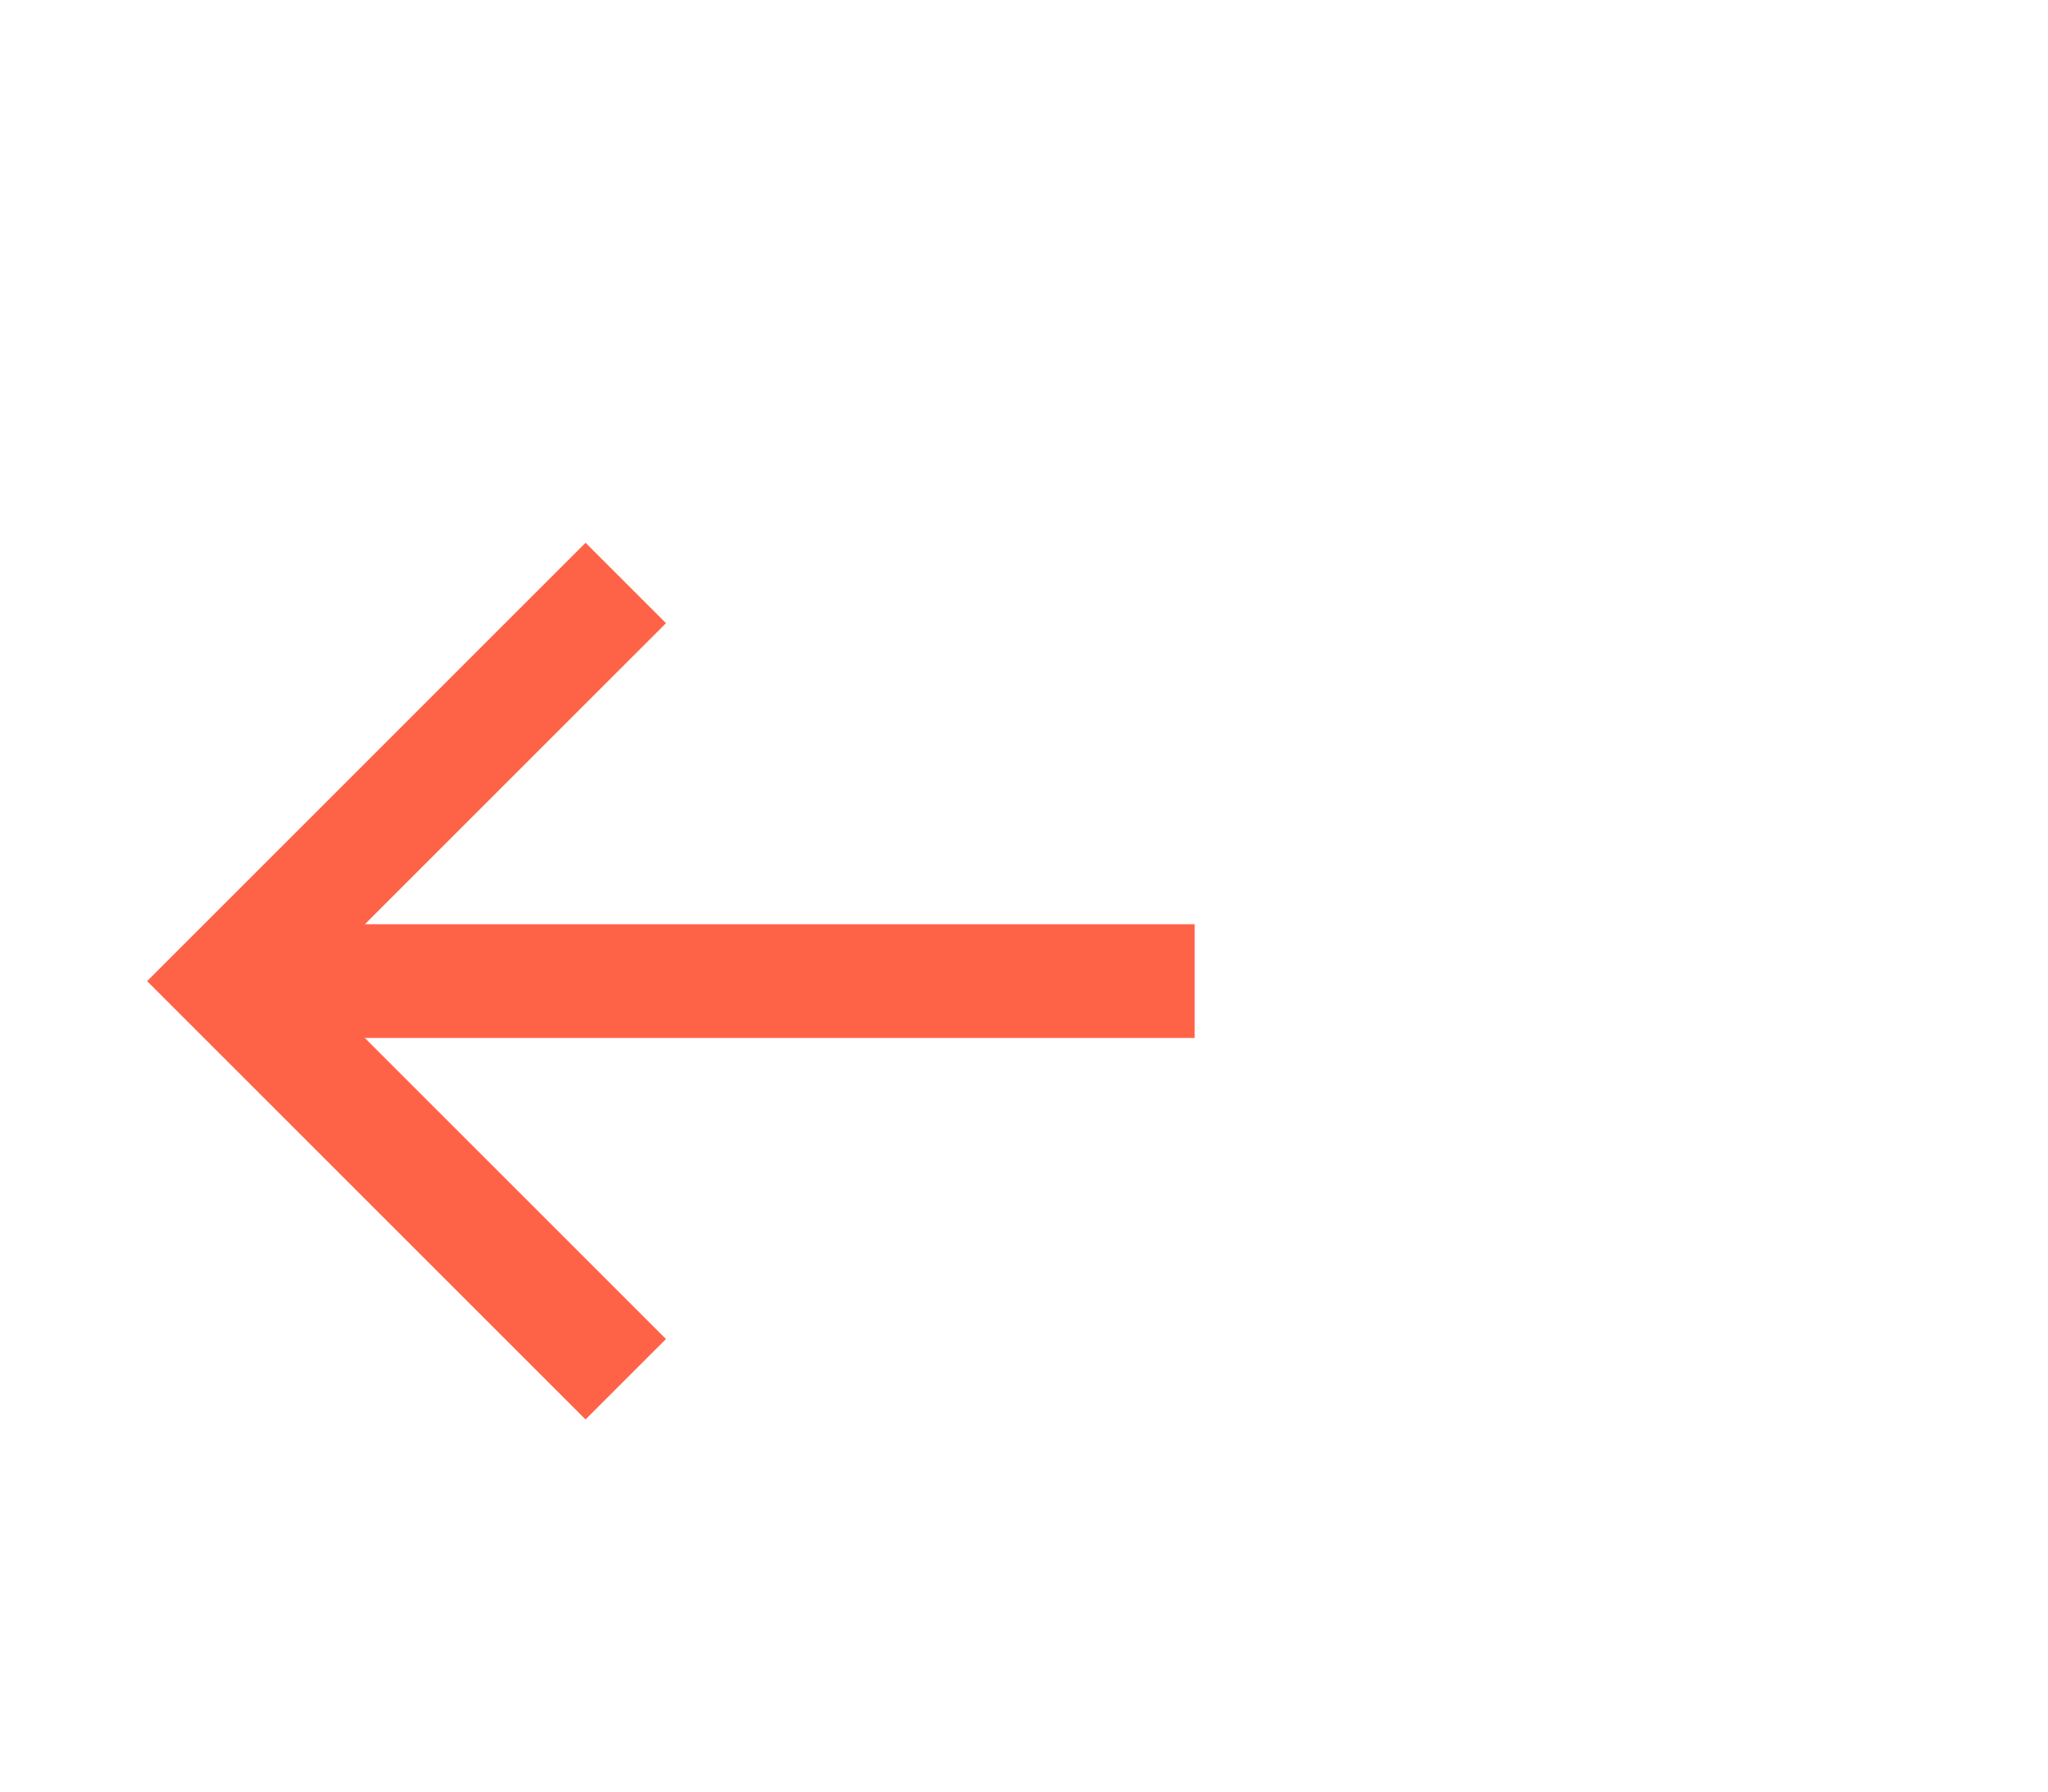 <svg xmlns="http://www.w3.org/2000/svg" xmlns:xlink="http://www.w3.org/1999/xlink" width="32" height="28" preserveAspectRatio="xMidYMid meet" viewBox="0 0 36 21" style="-ms-transform: rotate(360deg); -webkit-transform: rotate(360deg); transform: rotate(360deg);"><path fill="tomato" d="M21 11H6.414l5.293-5.293l-1.414-1.414L2.586 12l7.707 7.707l1.414-1.414L6.414 13H21z"/></svg>